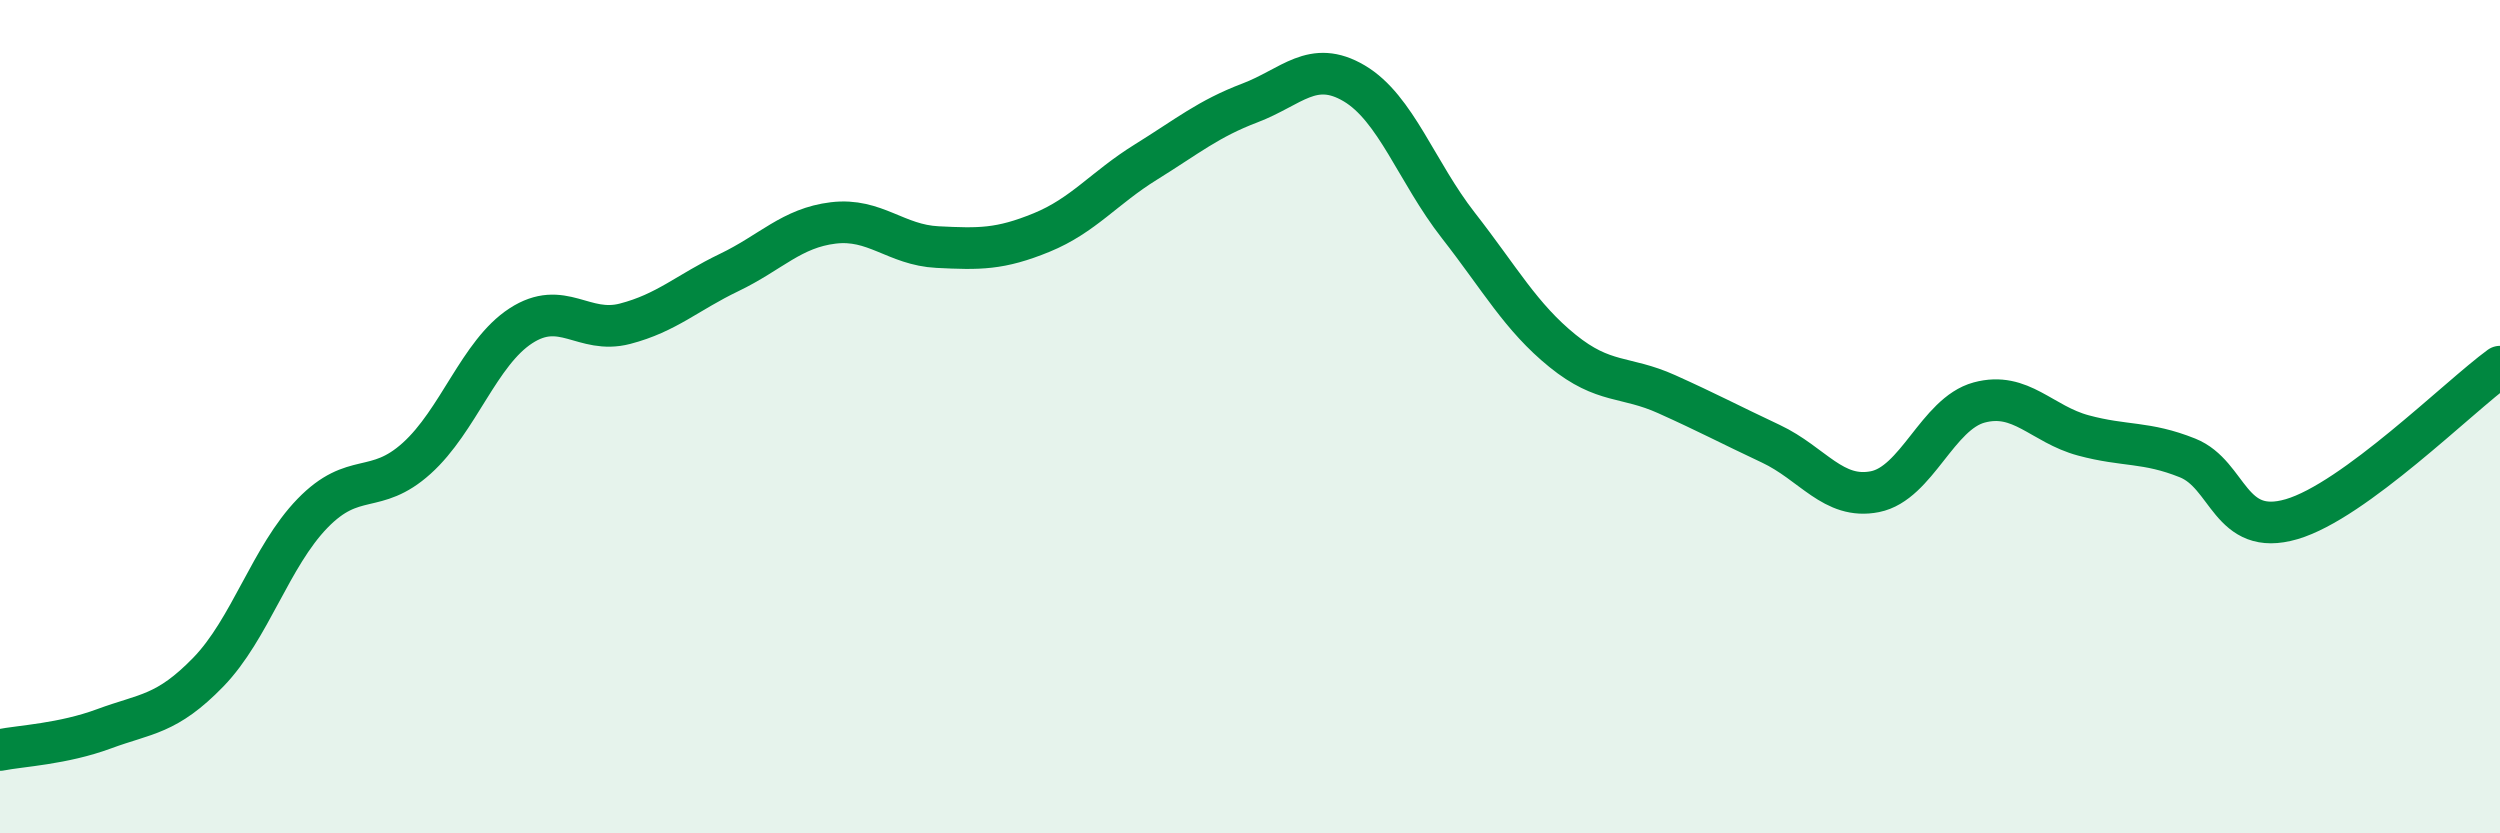 
    <svg width="60" height="20" viewBox="0 0 60 20" xmlns="http://www.w3.org/2000/svg">
      <path
        d="M 0,18 C 0.5,17.9 1.5,17.86 2.5,17.49 C 3.5,17.12 4,17.16 5,16.13 C 6,15.1 6.5,13.35 7.5,12.32 C 8.5,11.29 9,11.9 10,11 C 11,10.1 11.5,8.47 12.5,7.82 C 13.5,7.17 14,8.03 15,7.77 C 16,7.51 16.5,7.02 17.5,6.54 C 18.5,6.06 19,5.47 20,5.35 C 21,5.23 21.5,5.88 22.5,5.93 C 23.5,5.98 24,5.99 25,5.58 C 26,5.17 26.5,4.51 27.5,3.89 C 28.5,3.27 29,2.85 30,2.47 C 31,2.09 31.5,1.41 32.5,2 C 33.5,2.59 34,4.13 35,5.41 C 36,6.69 36.5,7.61 37.5,8.42 C 38.5,9.23 39,9.01 40,9.46 C 41,9.91 41.5,10.18 42.5,10.65 C 43.5,11.12 44,12 45,11.8 C 46,11.6 46.5,9.93 47.5,9.66 C 48.5,9.39 49,10.18 50,10.45 C 51,10.72 51.5,10.59 52.5,10.99 C 53.5,11.39 53.5,12.9 55,12.46 C 56.5,12.02 59,9.53 60,8.8L60 20L0 20Z"
        fill="#008740"
        opacity="0.1"
        stroke-linecap="round"
        stroke-linejoin="round"
      />
      <path
        d="M 0,18 C 0.5,17.9 1.5,17.86 2.5,17.49 C 3.5,17.12 4,17.16 5,16.13 C 6,15.1 6.5,13.35 7.5,12.32 C 8.5,11.29 9,11.9 10,11 C 11,10.1 11.5,8.47 12.5,7.82 C 13.5,7.17 14,8.03 15,7.77 C 16,7.51 16.5,7.02 17.5,6.54 C 18.5,6.06 19,5.47 20,5.35 C 21,5.23 21.5,5.88 22.5,5.93 C 23.5,5.98 24,5.99 25,5.58 C 26,5.17 26.5,4.51 27.5,3.89 C 28.5,3.27 29,2.85 30,2.47 C 31,2.09 31.5,1.41 32.5,2 C 33.5,2.59 34,4.13 35,5.41 C 36,6.69 36.5,7.61 37.5,8.42 C 38.5,9.23 39,9.01 40,9.46 C 41,9.91 41.5,10.18 42.5,10.65 C 43.5,11.12 44,12 45,11.8 C 46,11.6 46.5,9.93 47.5,9.66 C 48.5,9.39 49,10.18 50,10.45 C 51,10.72 51.5,10.59 52.5,10.99 C 53.5,11.39 53.5,12.9 55,12.46 C 56.5,12.02 59,9.53 60,8.8"
        stroke="#008740"
        stroke-width="1"
        fill="none"
        stroke-linecap="round"
        stroke-linejoin="round"
      />
    </svg>
  